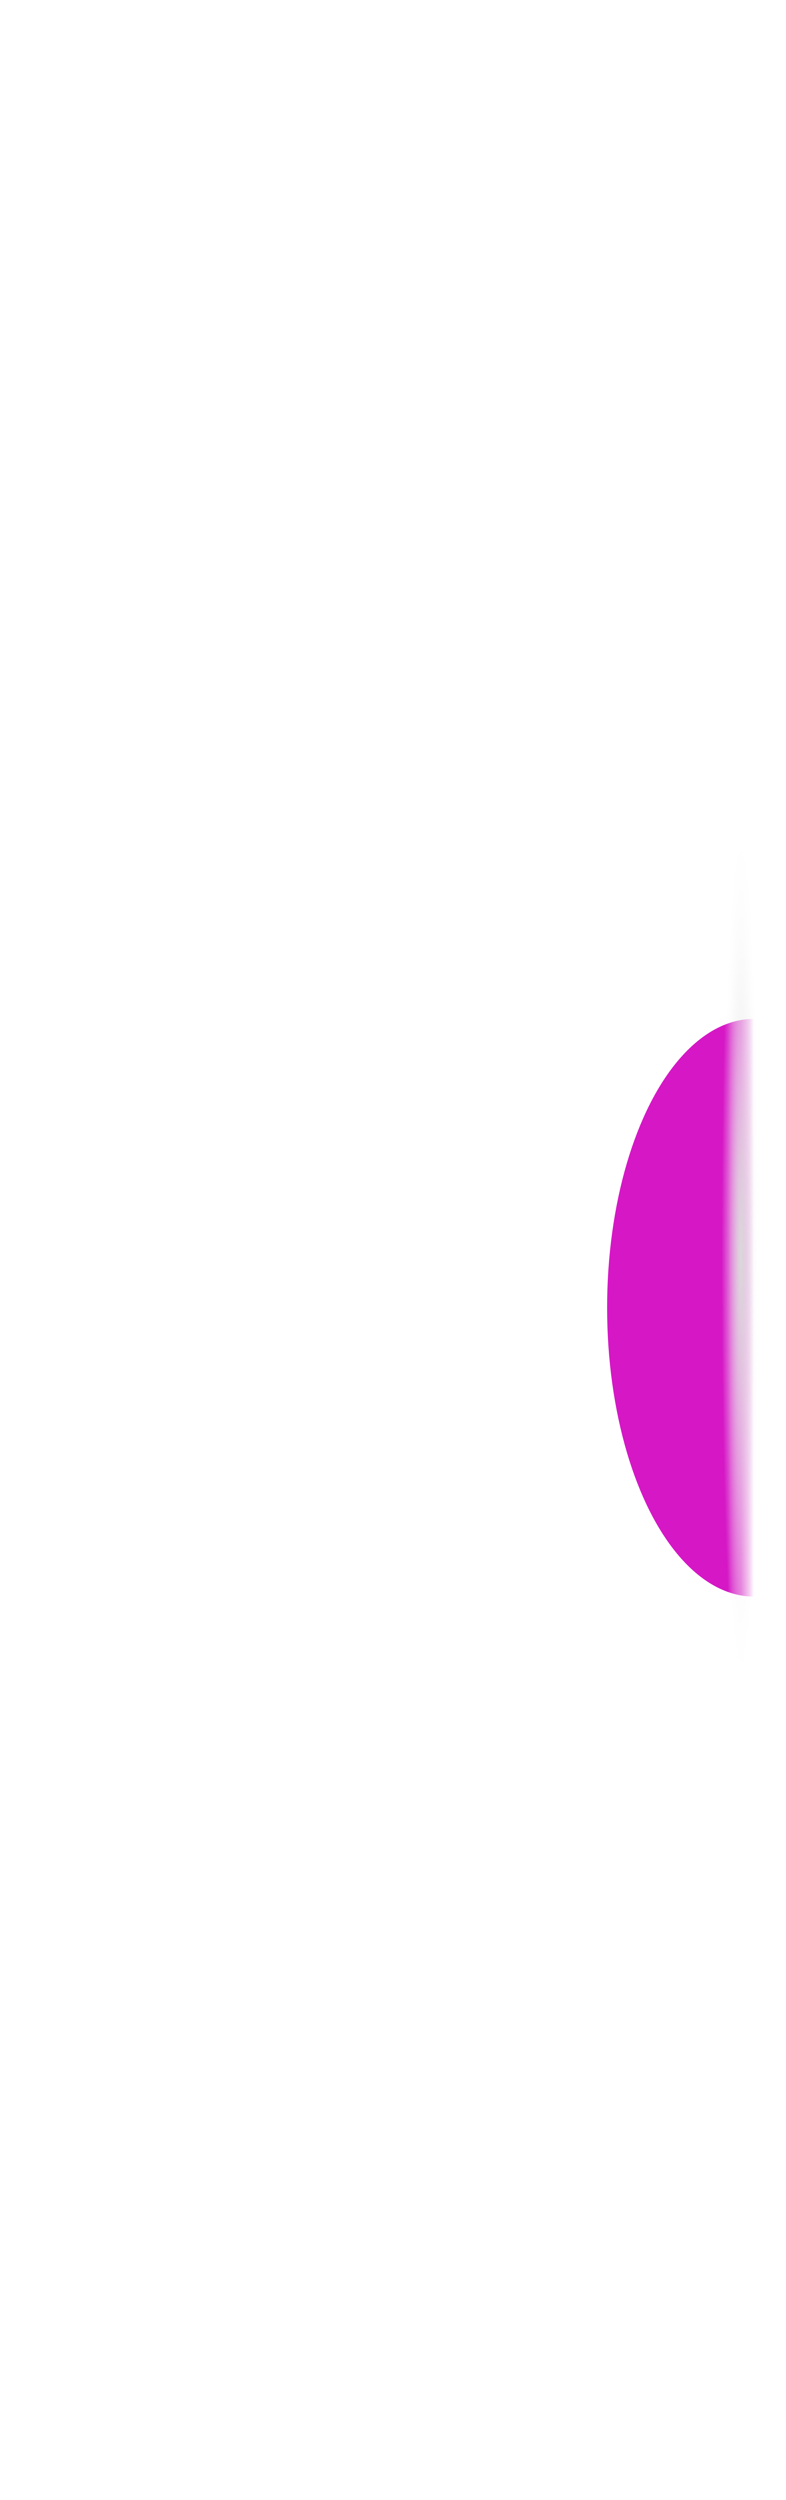 <svg width="61" height="194" viewBox="0 0 61 194" fill="none" xmlns="http://www.w3.org/2000/svg">
<mask id="mask0_437_68" style="mask-type:alpha" maskUnits="userSpaceOnUse" x="0" y="0" width="58" height="194">
<rect x="57.714" y="194" width="57.059" height="194" transform="rotate(-180 57.714 194)" fill="#D9D9D9"/>
</mask>
<g mask="url(#mask0_437_68)">
<path d="M7.84 85.553C8.238 85.553 8.56 85.875 8.56 86.273C8.56 86.671 8.238 86.994 7.84 86.994C7.442 86.994 7.12 86.671 7.12 86.273C7.12 85.875 7.442 85.553 7.84 85.553Z" fill="url(#paint0_radial_437_68)"/>
<path d="M29.08 114.913C29.478 114.913 29.8 115.236 29.8 115.634C29.8 116.031 29.478 116.354 29.08 116.354C28.683 116.354 28.36 116.031 28.36 115.634C28.36 115.236 28.683 114.913 29.08 114.913Z" fill="url(#paint1_radial_437_68)"/>
<path d="M15.94 78.348C16.338 78.348 16.66 78.67 16.66 79.068C16.66 79.466 16.338 79.789 15.94 79.789C15.543 79.789 15.22 79.466 15.22 79.068C15.22 78.67 15.543 78.348 15.94 78.348Z" fill="url(#paint2_radial_437_68)"/>
<path d="M37.18 107.708C37.578 107.708 37.9 108.031 37.9 108.429C37.9 108.826 37.578 109.149 37.18 109.149C36.782 109.149 36.46 108.826 36.46 108.429C36.46 108.031 36.782 107.708 37.18 107.708Z" fill="url(#paint3_radial_437_68)"/>
<path d="M41.86 83.211C42.258 83.211 42.58 83.534 42.58 83.932C42.58 84.33 42.258 84.652 41.86 84.652C41.462 84.652 41.14 84.33 41.14 83.932C41.14 83.534 41.462 83.211 41.86 83.211Z" fill="url(#paint4_radial_437_68)"/>
<path d="M4.33 74.025C4.579 74.025 4.78 74.227 4.78 74.475C4.78 74.724 4.579 74.925 4.33 74.925C4.082 74.925 3.88 74.724 3.88 74.475C3.88 74.227 4.082 74.025 4.33 74.025Z" fill="url(#paint5_radial_437_68)"/>
<path d="M25.57 103.385C25.819 103.385 26.02 103.587 26.02 103.835C26.02 104.084 25.819 104.286 25.57 104.286C25.322 104.286 25.12 104.084 25.12 103.835C25.12 103.587 25.322 103.385 25.57 103.385Z" fill="url(#paint6_radial_437_68)"/>
<path d="M32.95 67C33.199 67 33.4 67.202 33.4 67.45C33.4 67.699 33.199 67.901 32.95 67.901C32.702 67.901 32.5 67.699 32.5 67.45C32.5 67.202 32.702 67 32.95 67Z" fill="url(#paint7_radial_437_68)"/>
<path d="M54.19 96.36C54.439 96.36 54.64 96.562 54.64 96.811C54.64 97.059 54.439 97.261 54.19 97.261C53.942 97.261 53.74 97.059 53.74 96.811C53.74 96.562 53.942 96.36 54.19 96.36Z" fill="url(#paint8_radial_437_68)"/>
<path d="M63.55 85.373C63.799 85.373 64 85.574 64 85.823C64 86.072 63.799 86.273 63.55 86.273C63.302 86.273 63.1 86.072 63.1 85.823C63.1 85.574 63.302 85.373 63.55 85.373Z" fill="url(#paint9_radial_437_68)"/>
<path d="M43.93 73.304C44.179 73.304 44.38 73.506 44.38 73.755C44.38 74.003 44.179 74.205 43.93 74.205C43.682 74.205 43.48 74.003 43.48 73.755C43.48 73.506 43.682 73.304 43.93 73.304Z" fill="url(#paint10_radial_437_68)"/>
<path d="M50.95 82.311C51.199 82.311 51.4 82.512 51.4 82.761C51.4 83.01 51.199 83.211 50.95 83.211C50.702 83.211 50.5 83.01 50.5 82.761C50.5 82.512 50.702 82.311 50.95 82.311Z" fill="url(#paint11_radial_437_68)"/>
<path d="M1.45 102.484C1.699 102.484 1.9 102.686 1.9 102.935C1.9 103.183 1.699 103.385 1.45 103.385C1.202 103.385 1 103.183 1 102.935C1 102.686 1.202 102.484 1.45 102.484Z" fill="url(#paint12_radial_437_68)"/>
<path d="M16.57 124.099C16.819 124.099 17.02 124.301 17.02 124.55C17.02 124.798 16.819 125 16.57 125C16.322 125 16.12 124.798 16.12 124.55C16.12 124.301 16.322 124.099 16.57 124.099Z" fill="url(#paint13_radial_437_68)"/>
<path d="M20.35 69.342C20.599 69.342 20.8 69.543 20.8 69.792C20.8 70.041 20.599 70.242 20.35 70.242C20.102 70.242 19.9 70.041 19.9 69.792C19.9 69.543 20.102 69.342 20.35 69.342Z" fill="url(#paint14_radial_437_68)"/>
<path d="M14.77 109.149C15.019 109.149 15.22 109.351 15.22 109.599C15.22 109.848 15.019 110.05 14.77 110.05C14.522 110.05 14.32 109.848 14.32 109.599C14.32 109.351 14.522 109.149 14.77 109.149Z" fill="url(#paint15_radial_437_68)"/>
<path d="M41.59 98.702C41.839 98.702 42.04 98.903 42.04 99.152C42.04 99.401 41.839 99.603 41.59 99.603C41.342 99.603 41.14 99.401 41.14 99.152C41.14 98.903 41.342 98.702 41.59 98.702Z" fill="url(#paint16_radial_437_68)"/>
<path d="M32.05 90.776C32.299 90.776 32.5 90.978 32.5 91.227C32.5 91.475 32.299 91.677 32.05 91.677C31.802 91.677 31.6 91.475 31.6 91.227C31.6 90.978 31.802 90.776 32.05 90.776Z" fill="url(#paint17_radial_437_68)"/>
<path d="M12.61 93.838C12.859 93.838 13.06 94.04 13.06 94.289C13.06 94.537 12.859 94.739 12.61 94.739C12.362 94.739 12.16 94.537 12.16 94.289C12.16 94.04 12.362 93.838 12.61 93.838Z" fill="url(#paint18_radial_437_68)"/>
<path d="M33.85 123.199C34.099 123.199 34.3 123.4 34.3 123.649C34.3 123.898 34.099 124.099 33.85 124.099C33.602 124.099 33.4 123.898 33.4 123.649C33.4 123.4 33.602 123.199 33.85 123.199Z" fill="url(#paint19_radial_437_68)"/>
<path d="M22.15 86.994C22.399 86.994 22.6 87.195 22.6 87.444C22.6 87.693 22.399 87.894 22.15 87.894C21.902 87.894 21.7 87.693 21.7 87.444C21.7 87.195 21.902 86.994 22.15 86.994Z" fill="url(#paint20_radial_437_68)"/>
<path d="M43.39 116.354C43.639 116.354 43.84 116.556 43.84 116.804C43.84 117.053 43.639 117.255 43.39 117.255C43.142 117.255 42.94 117.053 42.94 116.804C42.94 116.556 43.142 116.354 43.39 116.354Z" fill="url(#paint21_radial_437_68)"/>
<g filter="url(#filter0_f_437_68)">
<ellipse cx="58.529" cy="101.483" rx="11.412" ry="22.416" transform="rotate(-180 58.529 101.483)" fill="#D517C5"/>
</g>
</g>
<g filter="url(#filter1_f_437_68)">
<rect x="56" y="62" width="3" height="71" fill="url(#paint22_radial_437_68)"/>
</g>
<defs>
<filter id="filter0_f_437_68" x="-6.882" y="25.067" width="130.823" height="152.832" filterUnits="userSpaceOnUse" color-interpolation-filters="sRGB">
<feFlood flood-opacity="0" result="BackgroundImageFix"/>
<feBlend mode="normal" in="SourceGraphic" in2="BackgroundImageFix" result="shape"/>
<feGaussianBlur stdDeviation="27" result="effect1_foregroundBlur_437_68"/>
</filter>
<filter id="filter1_f_437_68" x="54" y="60" width="7" height="75" filterUnits="userSpaceOnUse" color-interpolation-filters="sRGB">
<feFlood flood-opacity="0" result="BackgroundImageFix"/>
<feBlend mode="normal" in="SourceGraphic" in2="BackgroundImageFix" result="shape"/>
<feGaussianBlur stdDeviation="1" result="effect1_foregroundBlur_437_68"/>
</filter>
<radialGradient id="paint0_radial_437_68" cx="0" cy="0" r="1" gradientUnits="userSpaceOnUse" gradientTransform="translate(32.5 96) scale(31.5 29)">
<stop stop-color="white"/>
<stop offset="1" stop-color="white" stop-opacity="0"/>
</radialGradient>
<radialGradient id="paint1_radial_437_68" cx="0" cy="0" r="1" gradientUnits="userSpaceOnUse" gradientTransform="translate(32.5 96) scale(31.5 29)">
<stop stop-color="white"/>
<stop offset="1" stop-color="white" stop-opacity="0"/>
</radialGradient>
<radialGradient id="paint2_radial_437_68" cx="0" cy="0" r="1" gradientUnits="userSpaceOnUse" gradientTransform="translate(32.5 96) scale(31.5 29)">
<stop stop-color="white"/>
<stop offset="1" stop-color="white" stop-opacity="0"/>
</radialGradient>
<radialGradient id="paint3_radial_437_68" cx="0" cy="0" r="1" gradientUnits="userSpaceOnUse" gradientTransform="translate(32.5 96) scale(31.5 29)">
<stop stop-color="white"/>
<stop offset="1" stop-color="white" stop-opacity="0"/>
</radialGradient>
<radialGradient id="paint4_radial_437_68" cx="0" cy="0" r="1" gradientUnits="userSpaceOnUse" gradientTransform="translate(32.5 96) scale(31.5 29)">
<stop stop-color="white"/>
<stop offset="1" stop-color="white" stop-opacity="0"/>
</radialGradient>
<radialGradient id="paint5_radial_437_68" cx="0" cy="0" r="1" gradientUnits="userSpaceOnUse" gradientTransform="translate(32.5 96) scale(31.5 29)">
<stop stop-color="white"/>
<stop offset="1" stop-color="white" stop-opacity="0"/>
</radialGradient>
<radialGradient id="paint6_radial_437_68" cx="0" cy="0" r="1" gradientUnits="userSpaceOnUse" gradientTransform="translate(32.5 96) scale(31.5 29)">
<stop stop-color="white"/>
<stop offset="1" stop-color="white" stop-opacity="0"/>
</radialGradient>
<radialGradient id="paint7_radial_437_68" cx="0" cy="0" r="1" gradientUnits="userSpaceOnUse" gradientTransform="translate(32.5 96) scale(31.5 29)">
<stop stop-color="white"/>
<stop offset="1" stop-color="white" stop-opacity="0"/>
</radialGradient>
<radialGradient id="paint8_radial_437_68" cx="0" cy="0" r="1" gradientUnits="userSpaceOnUse" gradientTransform="translate(32.5 96) scale(31.5 29)">
<stop stop-color="white"/>
<stop offset="1" stop-color="white" stop-opacity="0"/>
</radialGradient>
<radialGradient id="paint9_radial_437_68" cx="0" cy="0" r="1" gradientUnits="userSpaceOnUse" gradientTransform="translate(32.5 96) scale(31.5 29)">
<stop stop-color="white"/>
<stop offset="1" stop-color="white" stop-opacity="0"/>
</radialGradient>
<radialGradient id="paint10_radial_437_68" cx="0" cy="0" r="1" gradientUnits="userSpaceOnUse" gradientTransform="translate(32.5 96) scale(31.5 29)">
<stop stop-color="white"/>
<stop offset="1" stop-color="white" stop-opacity="0"/>
</radialGradient>
<radialGradient id="paint11_radial_437_68" cx="0" cy="0" r="1" gradientUnits="userSpaceOnUse" gradientTransform="translate(32.5 96) scale(31.5 29)">
<stop stop-color="white"/>
<stop offset="1" stop-color="white" stop-opacity="0"/>
</radialGradient>
<radialGradient id="paint12_radial_437_68" cx="0" cy="0" r="1" gradientUnits="userSpaceOnUse" gradientTransform="translate(32.5 96) scale(31.5 29)">
<stop stop-color="white"/>
<stop offset="1" stop-color="white" stop-opacity="0"/>
</radialGradient>
<radialGradient id="paint13_radial_437_68" cx="0" cy="0" r="1" gradientUnits="userSpaceOnUse" gradientTransform="translate(32.5 96) scale(31.5 29)">
<stop stop-color="white"/>
<stop offset="1" stop-color="white" stop-opacity="0"/>
</radialGradient>
<radialGradient id="paint14_radial_437_68" cx="0" cy="0" r="1" gradientUnits="userSpaceOnUse" gradientTransform="translate(32.5 96) scale(31.5 29)">
<stop stop-color="white"/>
<stop offset="1" stop-color="white" stop-opacity="0"/>
</radialGradient>
<radialGradient id="paint15_radial_437_68" cx="0" cy="0" r="1" gradientUnits="userSpaceOnUse" gradientTransform="translate(32.5 96) scale(31.5 29)">
<stop stop-color="white"/>
<stop offset="1" stop-color="white" stop-opacity="0"/>
</radialGradient>
<radialGradient id="paint16_radial_437_68" cx="0" cy="0" r="1" gradientUnits="userSpaceOnUse" gradientTransform="translate(32.5 96) scale(31.5 29)">
<stop stop-color="white"/>
<stop offset="1" stop-color="white" stop-opacity="0"/>
</radialGradient>
<radialGradient id="paint17_radial_437_68" cx="0" cy="0" r="1" gradientUnits="userSpaceOnUse" gradientTransform="translate(32.5 96) scale(31.5 29)">
<stop stop-color="white"/>
<stop offset="1" stop-color="white" stop-opacity="0"/>
</radialGradient>
<radialGradient id="paint18_radial_437_68" cx="0" cy="0" r="1" gradientUnits="userSpaceOnUse" gradientTransform="translate(32.5 96) scale(31.5 29)">
<stop stop-color="white"/>
<stop offset="1" stop-color="white" stop-opacity="0"/>
</radialGradient>
<radialGradient id="paint19_radial_437_68" cx="0" cy="0" r="1" gradientUnits="userSpaceOnUse" gradientTransform="translate(32.5 96) scale(31.5 29)">
<stop stop-color="white"/>
<stop offset="1" stop-color="white" stop-opacity="0"/>
</radialGradient>
<radialGradient id="paint20_radial_437_68" cx="0" cy="0" r="1" gradientUnits="userSpaceOnUse" gradientTransform="translate(32.5 96) scale(31.5 29)">
<stop stop-color="white"/>
<stop offset="1" stop-color="white" stop-opacity="0"/>
</radialGradient>
<radialGradient id="paint21_radial_437_68" cx="0" cy="0" r="1" gradientUnits="userSpaceOnUse" gradientTransform="translate(32.5 96) scale(31.5 29)">
<stop stop-color="white"/>
<stop offset="1" stop-color="white" stop-opacity="0"/>
</radialGradient>
<radialGradient id="paint22_radial_437_68" cx="0" cy="0" r="1" gradientUnits="userSpaceOnUse" gradientTransform="translate(57.5 97.5) rotate(90) scale(35.5 1.5)">
<stop stop-color="#D9D9D9"/>
<stop offset="1" stop-color="white" stop-opacity="0"/>
</radialGradient>
</defs>
</svg>

